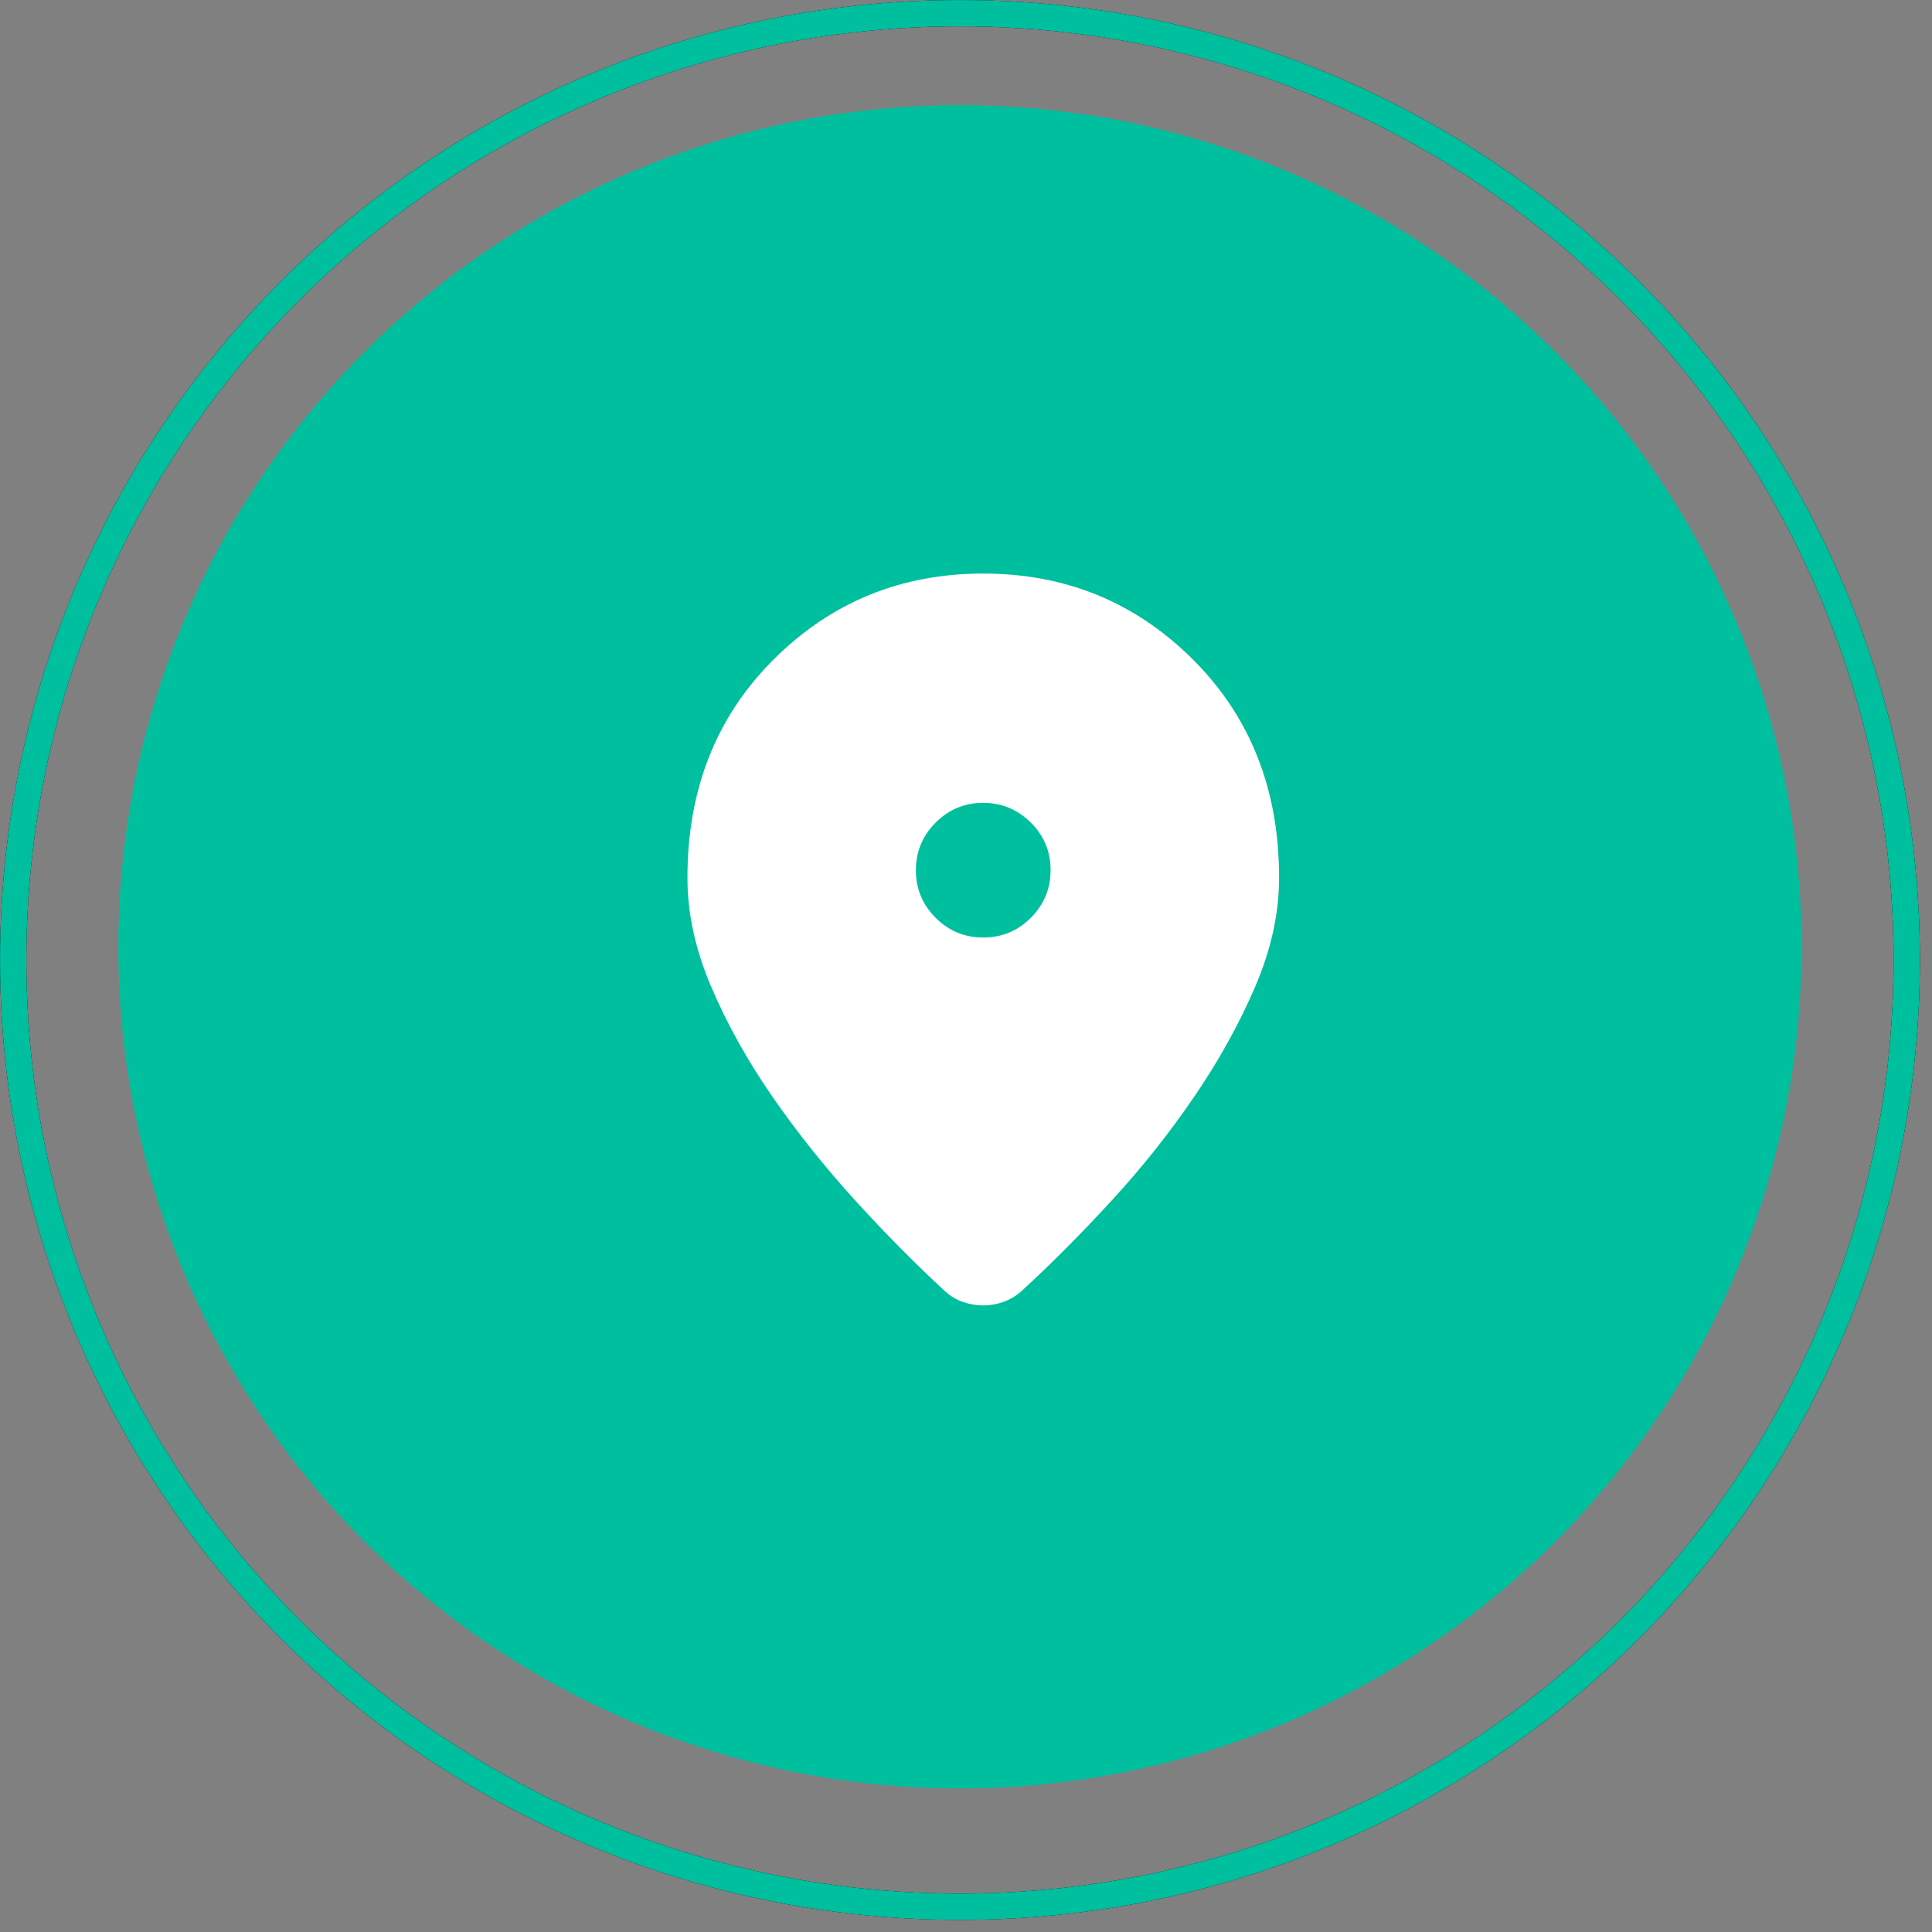 <svg width="56" height="56" viewBox="0 0 56 56" fill="none" xmlns="http://www.w3.org/2000/svg">
<rect x="0" y="0" width="56" height="56" fill="#808080" stroke="none"/>
<circle cx="27.824" cy="27.443" r="24.394" fill="#00BF9E"/>
<g clip-path="url(#clip0_2049_40496)">
<path d="M28.5 37.839C28.311 37.839 28.122 37.807 27.932 37.745C27.743 37.683 27.569 37.583 27.41 37.443C26.551 36.653 25.679 35.773 24.795 34.803C23.913 33.834 23.111 32.83 22.391 31.791C21.671 30.752 21.079 29.691 20.617 28.609C20.155 27.527 19.924 26.471 19.926 25.441C19.926 22.885 20.758 20.777 22.422 19.117C24.087 17.456 26.113 16.625 28.5 16.625C30.887 16.625 32.913 17.456 34.578 19.117C36.242 20.777 37.075 22.885 37.075 25.441C37.075 26.471 36.844 27.524 36.383 28.598C35.922 29.672 35.335 30.732 34.621 31.779C33.909 32.826 33.111 33.831 32.228 34.792C31.345 35.754 30.473 36.63 29.612 37.42C29.458 37.56 29.283 37.664 29.087 37.735C28.891 37.804 28.695 37.839 28.499 37.839M28.504 27.175C29.041 27.175 29.5 26.983 29.881 26.6C30.262 26.217 30.452 25.757 30.452 25.219C30.452 24.681 30.26 24.221 29.876 23.841C29.493 23.461 29.033 23.271 28.495 23.271C27.958 23.271 27.499 23.463 27.118 23.846C26.737 24.229 26.547 24.69 26.547 25.227C26.548 25.764 26.74 26.224 27.121 26.605C27.503 26.986 27.964 27.176 28.504 27.175Z" fill="white"/>
</g>
<circle cx="27.825" cy="27.825" r="27.443" stroke="black" stroke-width="0.762"/>
<circle cx="27.825" cy="27.825" r="27.443" stroke="#00BF9E" stroke-width="0.762"/>
<defs>
<clipPath id="clip0_2049_40496">
<rect width="24" height="24" fill="white" transform="translate(16 16)"/>
</clipPath>
</defs>
</svg>
